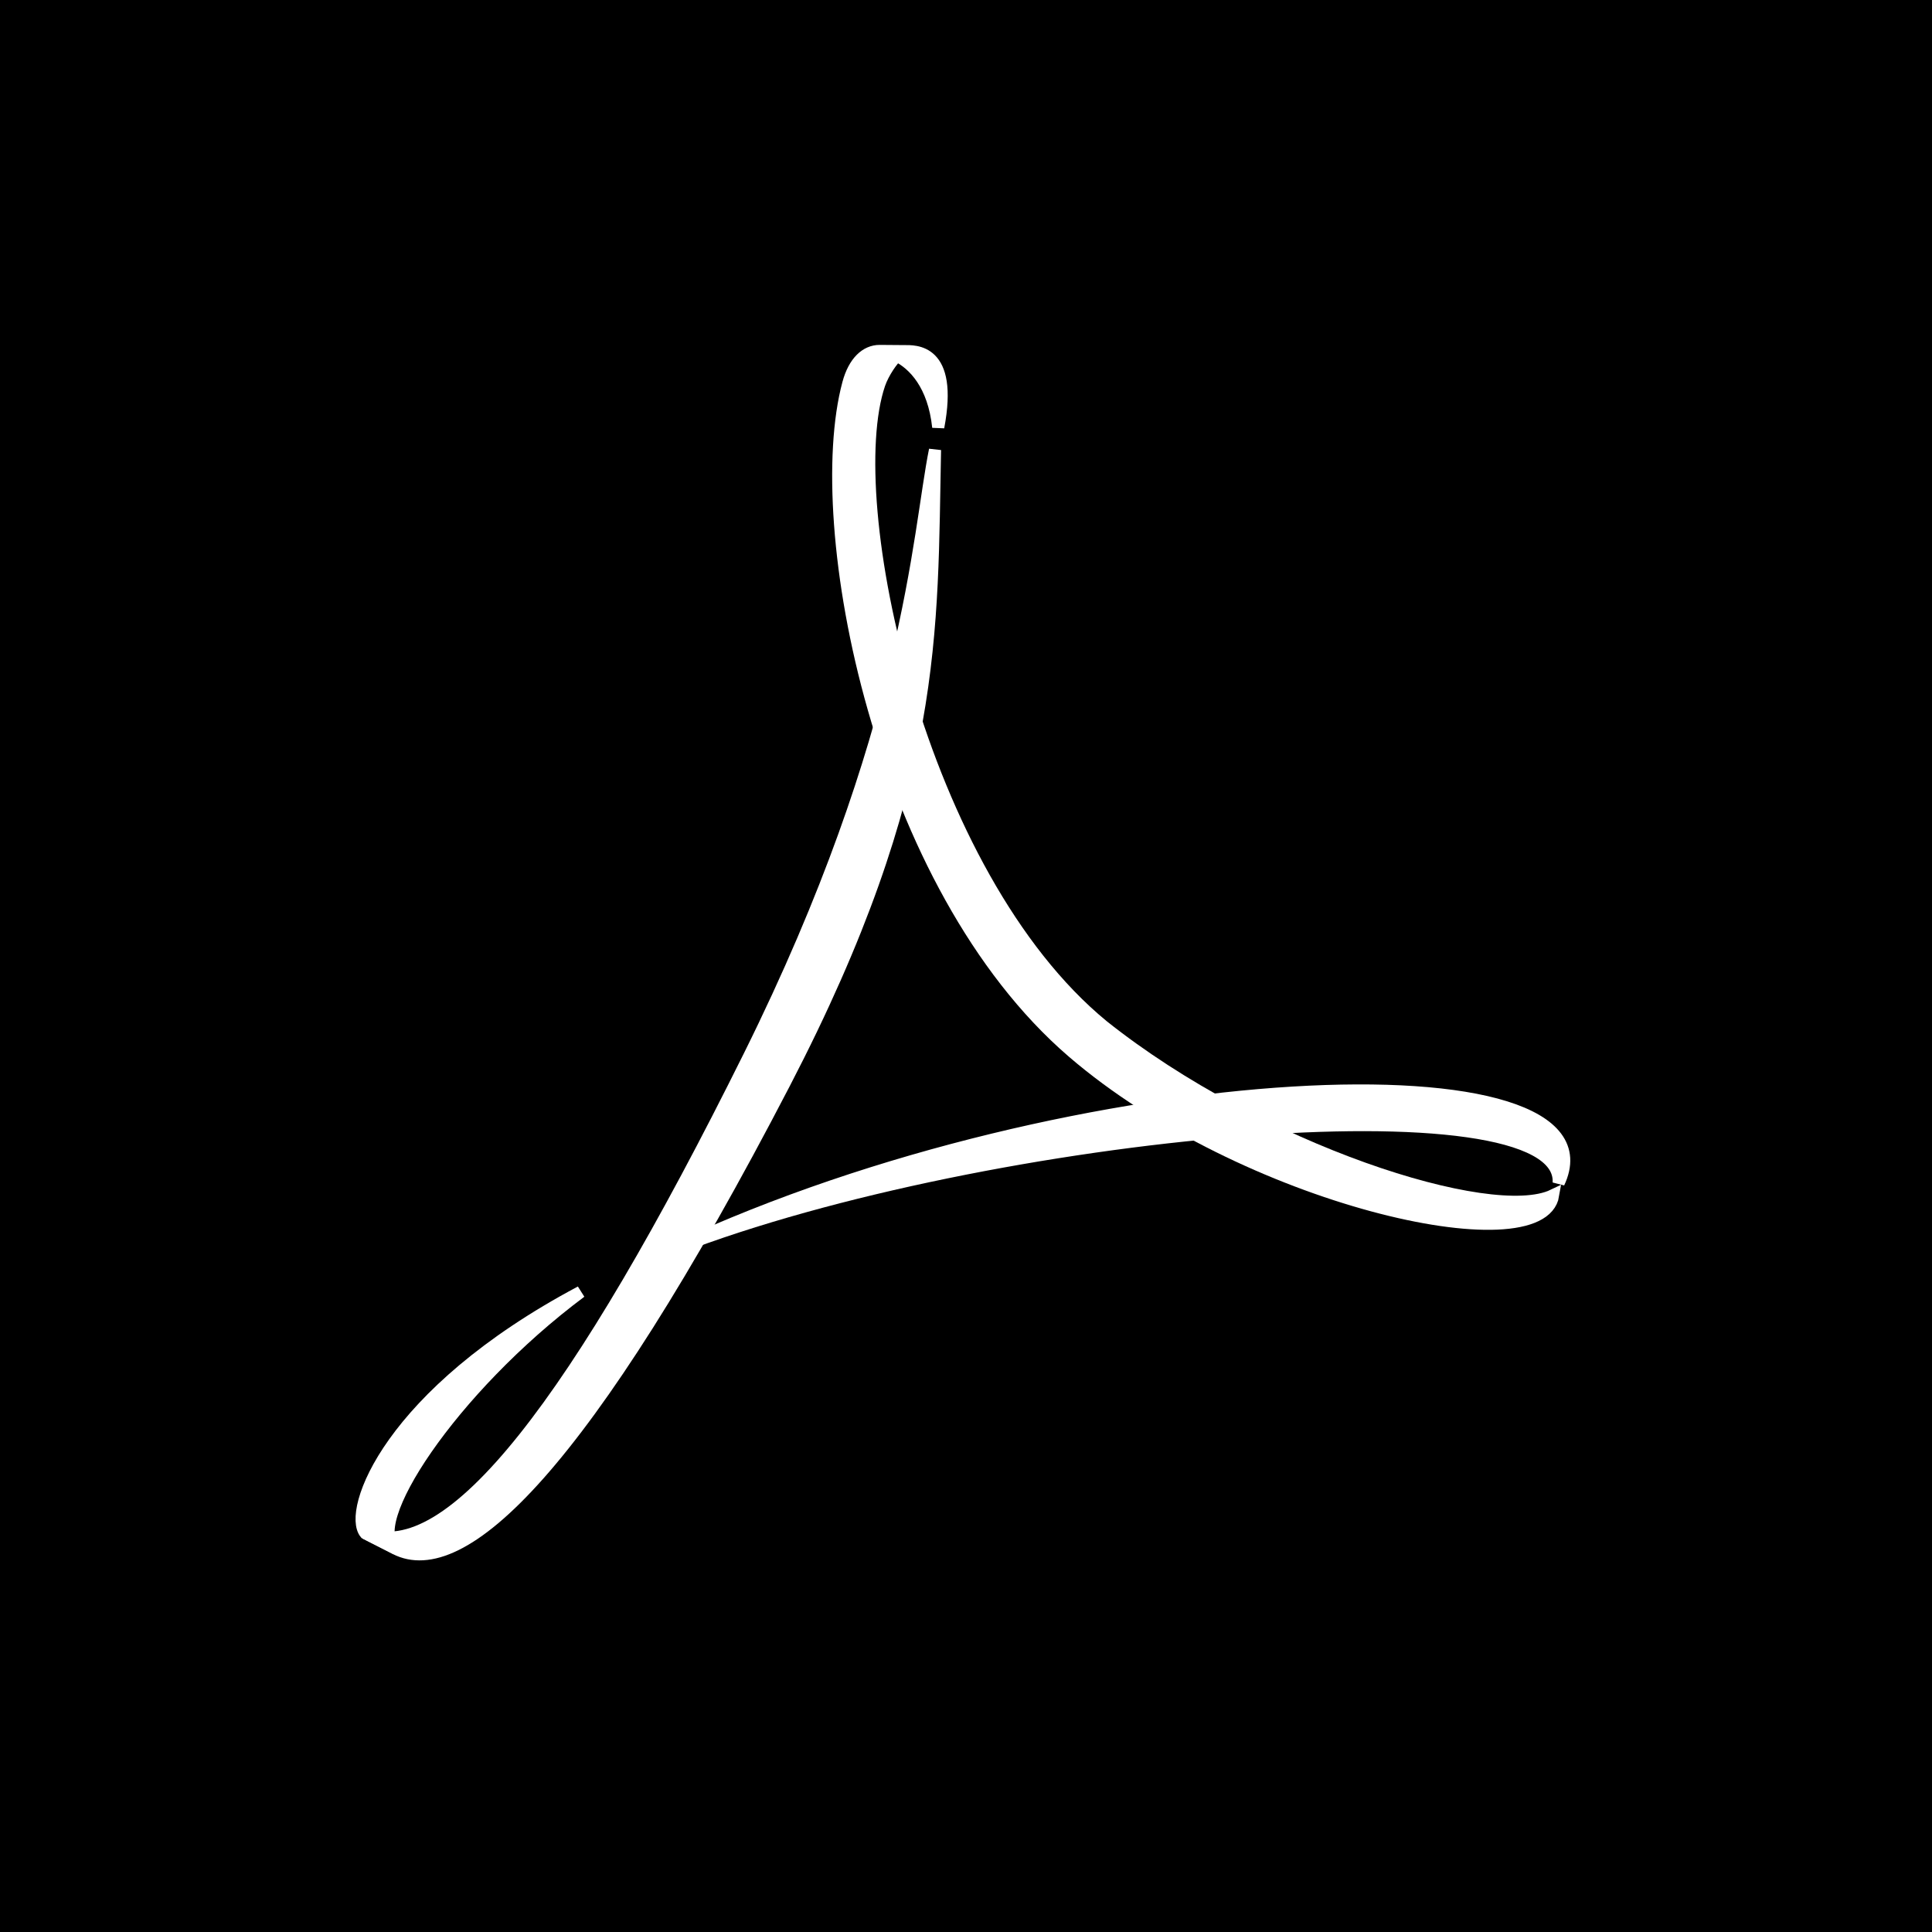 <?xml version="1.0" encoding="utf-8"?>
<!DOCTYPE svg PUBLIC "-//W3C//DTD SVG 1.1//EN" "http://www.w3.org/Graphics/SVG/1.1/DTD/svg11.dtd">
<svg version="1.1" id="Layer_1" xmlns="http://www.w3.org/2000/svg" xmlns:xlink="http://www.w3.org/1999/xlink" x="0px" y="0px"
	 width="512px" height="512px" viewBox="0 0 512 512" enable-background="new 0 0 512 512" xml:space="preserve">
<rect fill="#000" width="512" height="512"/>
<g>
	<g>
		<g>
			<path fill="#FFFFFF" stroke="#FFFFFF" stroke-width="3.212" d="M153.897,342.358c-34.501,25.761-58.238,62.357-48.873,68.075
				l-8.186-4.121C92.103,400.528,102.863,369.492,153.897,342.358z"/>
			<path fill="#FFFFFF" stroke="#FFFFFF" stroke-width="3.212" d="M413.065,313.472c17.671-37.599-127.678-31.954-233.881,17.342
				C261.851,298.966,414.833,285.253,413.065,313.472z"/>
			<path fill="#FFFFFF" stroke="#FFFFFF" stroke-width="3.212" d="M248.645,113.211c3.968-20.891-6.242-20.152-9.103-20.152
				l-6.446-0.051c-3.552,0-6.748,2.852-8.296,8.651c-10.076,37.589,8.206,133.005,59.496,177.144
				c45.288,38.969,124.132,56.804,127.309,37.963c-16.387,7.868-77.932-11.933-119.313-44.881
				c-48.895-40.142-69.805-139.135-59.275-170.09c1.046-3.085,3.594-6.688,4.724-7.497
				C242.135,96.494,247.448,101.898,248.645,113.211z"/>
			<path fill="#FFFFFF" stroke="#FFFFFF" stroke-width="3.212" d="M247.787,119.236c-4.503,22.165-6.456,74.528-49.207,160.609
				C152.665,372.3,119.148,415.412,96.838,406.313l7.976,4.09c17.477,8.927,49.65-20.433,103.042-123.288
				C248.981,207.9,246.757,167.123,247.787,119.236z"/>
		</g>
	</g>
</g>
</svg>